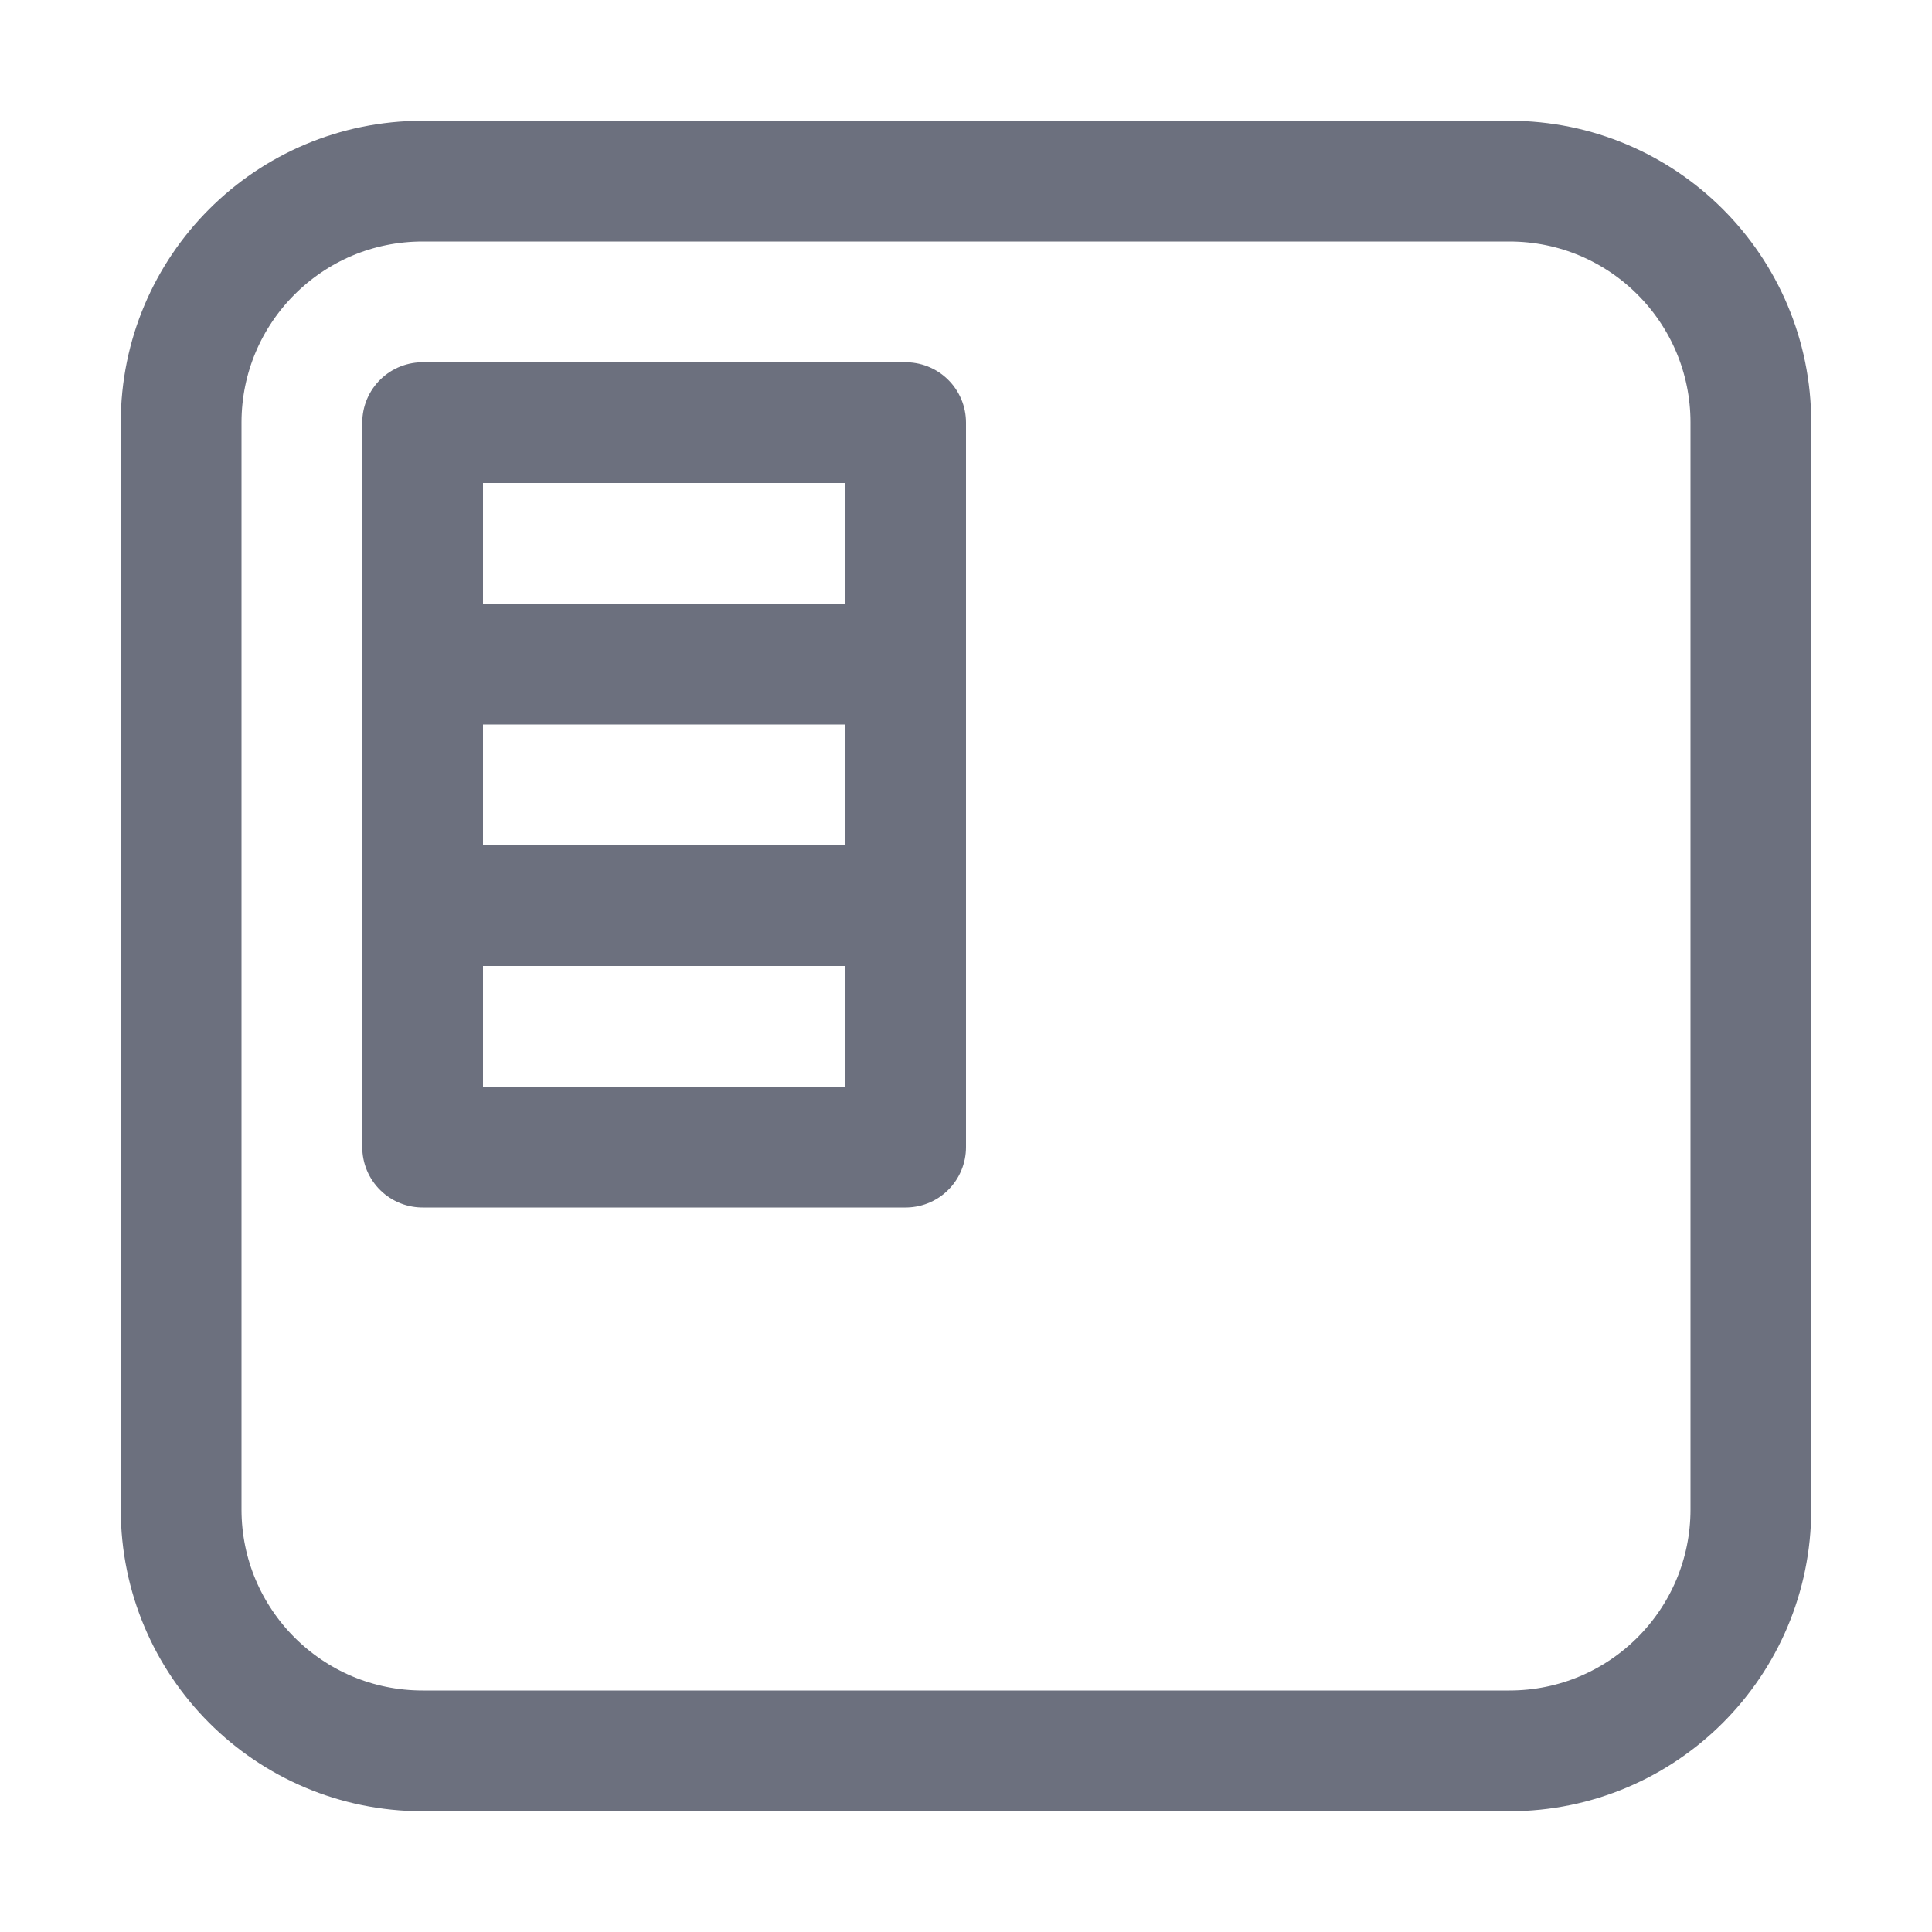 <!-- Copyright 2000-2024 JetBrains s.r.o. and contributors. Use of this source code is governed by the Apache 2.0 license. -->
<svg width="16" height="16" viewBox="0 0 16 16" fill="none" xmlns="http://www.w3.org/2000/svg">
<path d="M1.5 3.5V12.5C1.5 13.605 2.395 14.5 3.5 14.5H12.5C13.605 14.5 14.5 13.605 14.5 12.5V3.5C14.5 2.395 13.605 1.5 12.5 1.5H3.5C2.395 1.5 1.5 2.395 1.5 3.5Z" stroke="#6C707E" />
<path d="M3.5 9.5V3.5H7.5V9.5H3.5Z" stroke="#6C707E" stroke-linejoin="round" />
<path d="M4 5.5H7" stroke="#6C707E" />
<path d="M4 7.5H7" stroke="#6C707E" />
</svg>
